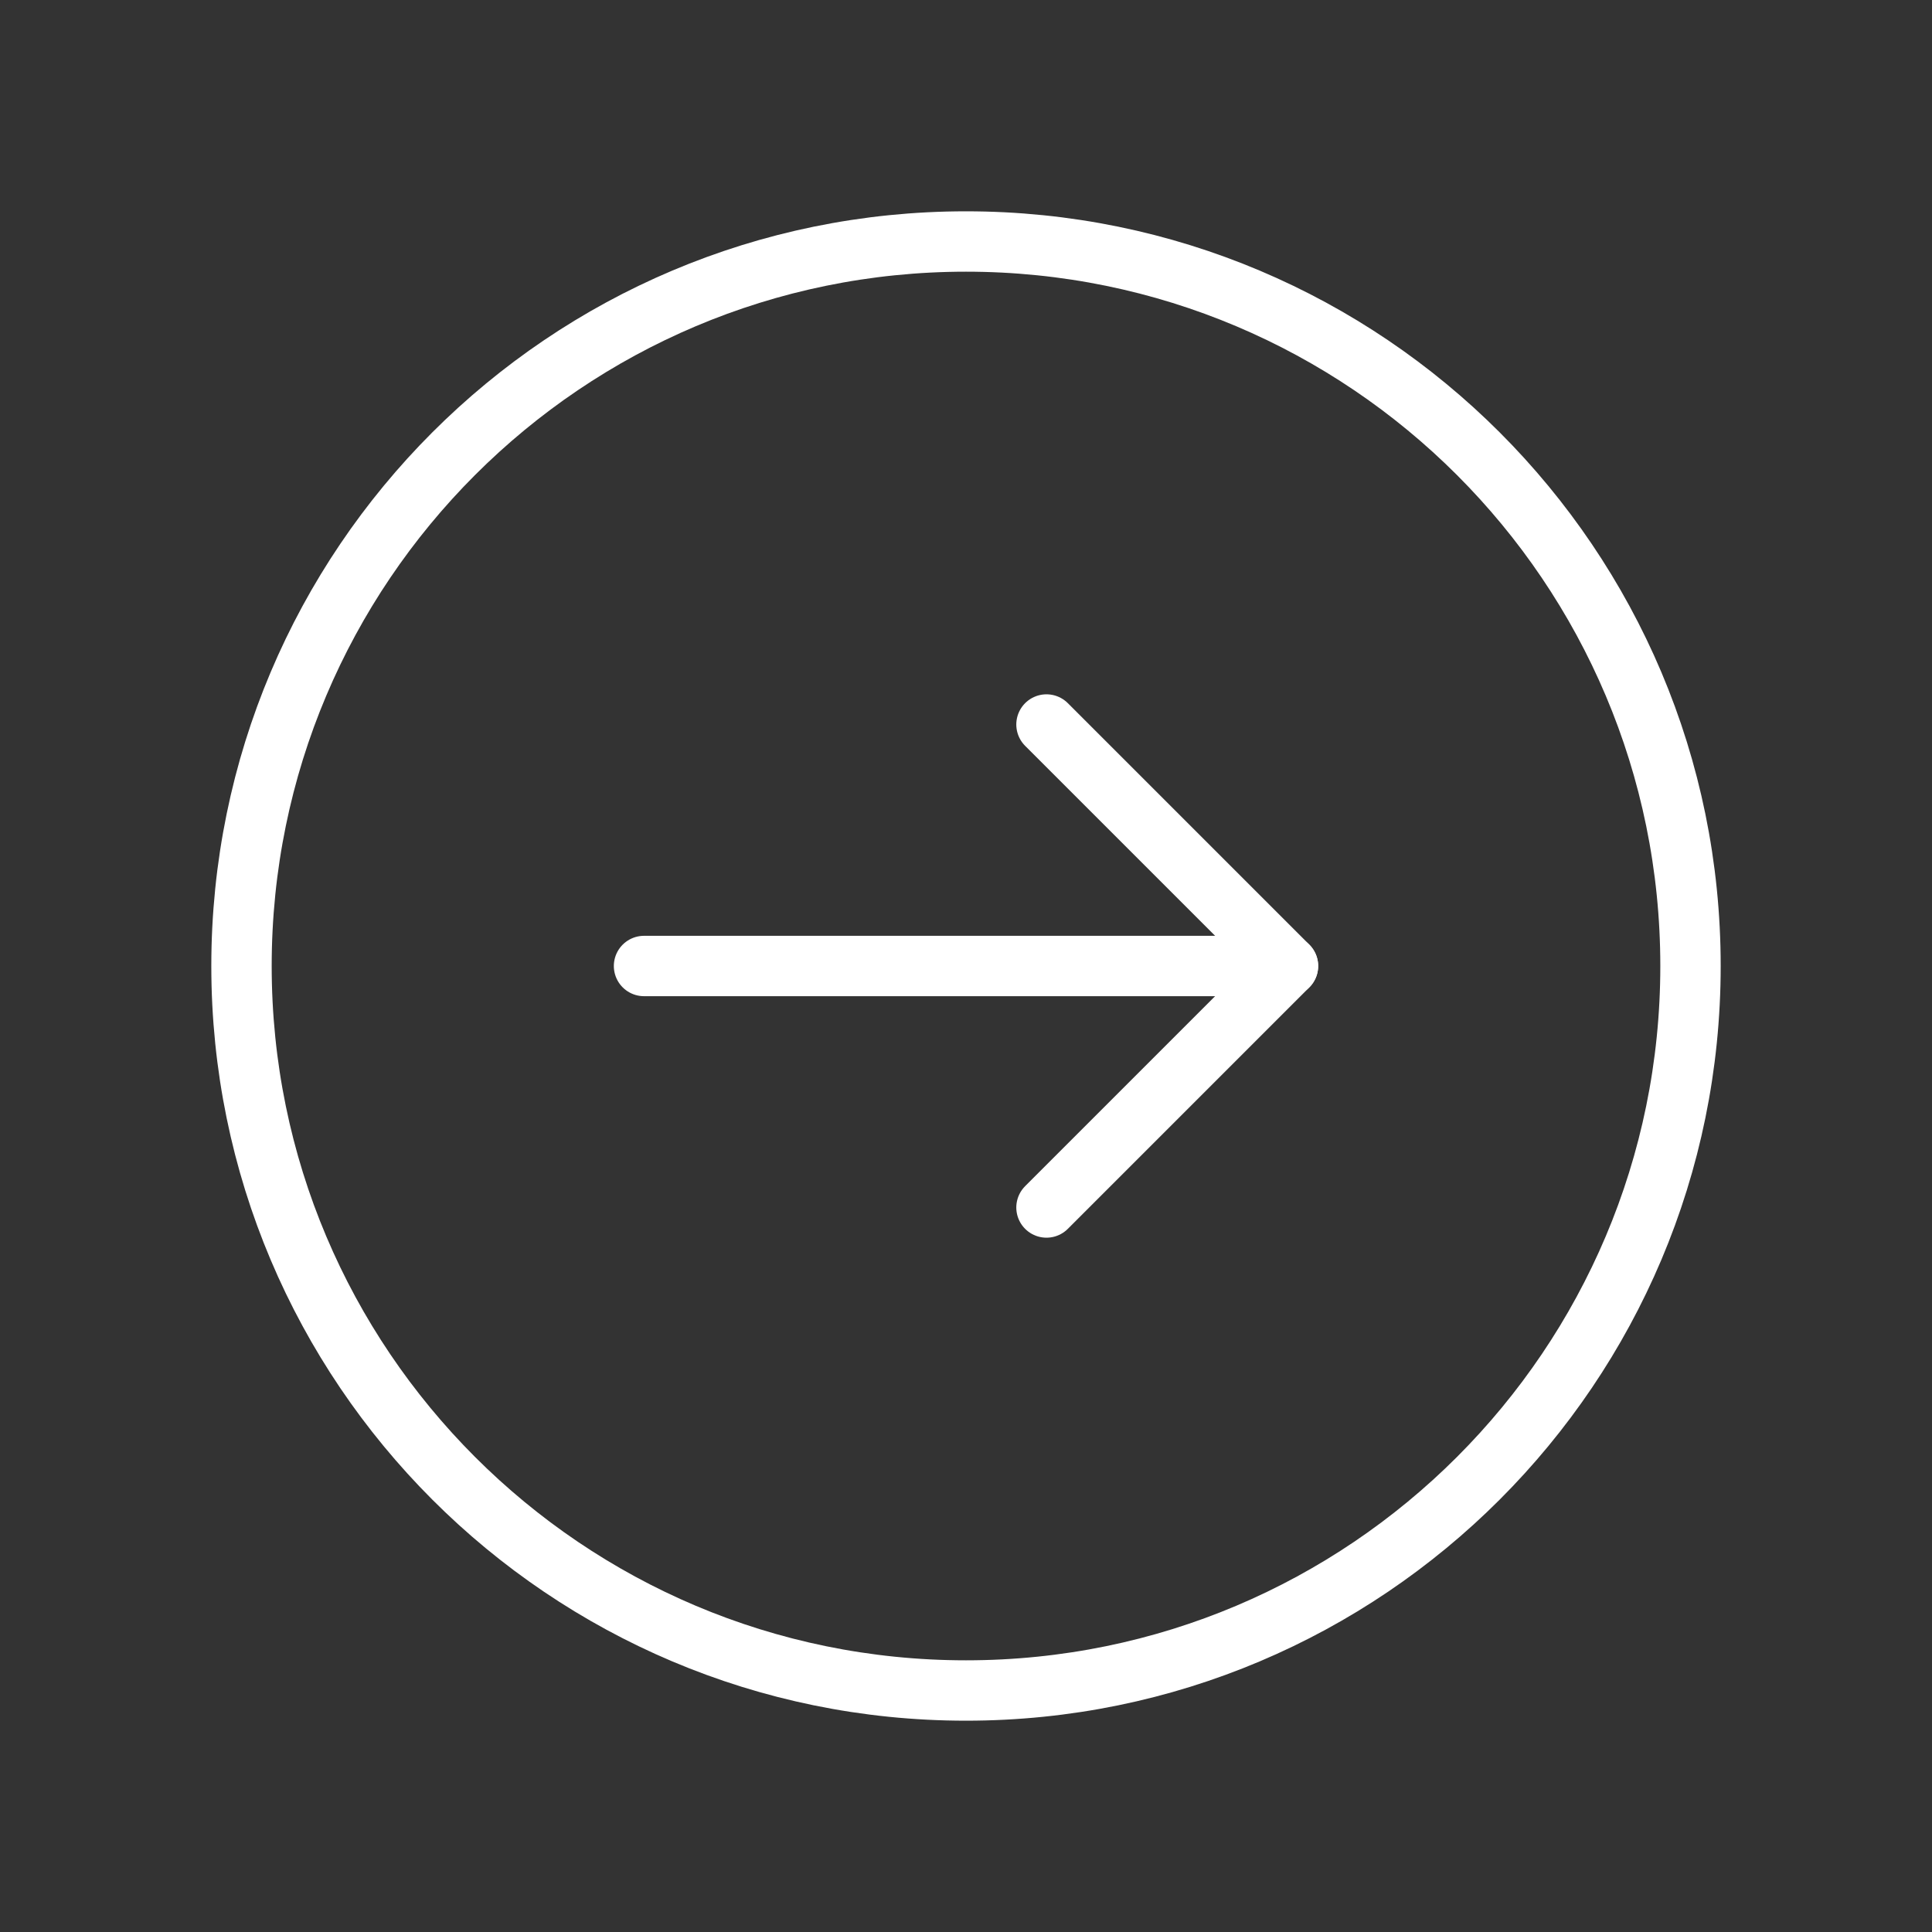<svg width="32" height="32" viewBox="0 0 32 32" fill="none" xmlns="http://www.w3.org/2000/svg">
<rect x="0" y="0" width="32" height="32" fill="#333333" stroke="none"/>
<path fill-rule="evenodd" clip-rule="evenodd" d="M16 28V28C9.372 28 4 22.628 4 16V16C4 9.372 9.372 4 16 4V4C22.628 4 28 9.372 28 16V16C28 22.628 22.628 28 16 28Z" stroke="white" stroke-linecap="round" stroke-linejoin="round"/>
<path d="M21.333 16H10.667" stroke="white" stroke-linecap="round" stroke-linejoin="round"/>
<path d="M17.333 12L21.333 16L17.333 20" stroke="white" stroke-linecap="round" stroke-linejoin="round"/>
</svg>
